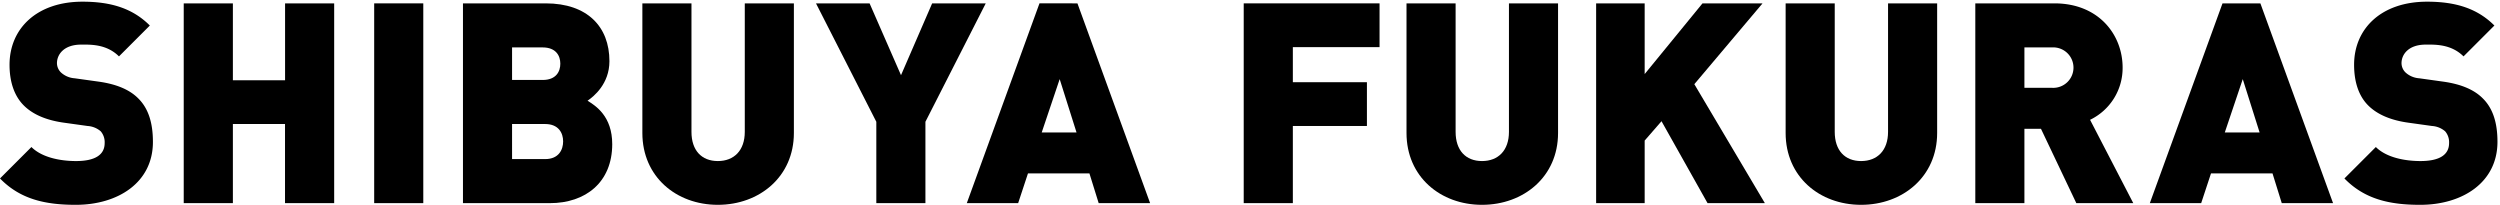 <svg id="レイヤー_1" data-name="レイヤー 1" xmlns="http://www.w3.org/2000/svg" viewBox="0 0 891 73"><title>head-contents-label</title><path d="M27,73C16.1,73,7.2,71,0,63.6L11.2,52.4c3.7,3.7,10.2,5,15.9,5,6.9,0,10.2-2.3,10.2-6.4a5.94,5.94,0,0,0-1.4-4.2,7.94,7.94,0,0,0-4.7-1.9l-8.6-1.2c-6.3-.9-11.1-3-14.3-6.3S3.4,29.2,3.4,23.1c0-13,9.8-22.5,26-22.5C39.6.6,47.3,3,53.4,9.1l-11,11c-4.5-4.5-10.4-4.2-13.5-4.2-6.1,0-8.6,3.5-8.6,6.6a4.69,4.69,0,0,0,1.4,3.3,8,8,0,0,0,4.9,2.1l8.6,1.2c6.4.9,11,2.9,14,5.9,3.8,3.7,5.3,9,5.3,15.6C54.5,65.1,42,73,27,73Z"/><path d="M101.58,72.4V44.2H83V72.4H65.48V1.2H83V28.6h18.6V1.2h17.5V72.4Z"/><path d="M133.36,72.4V1.2h17.5V72.4Z"/><path d="M196,72.4H165V1.2h29.5c14.8,0,22.7,8.3,22.7,20.6,0,8.1-5.6,12.6-7.8,14.1,2.9,1.8,8.8,5.5,8.8,15.5C218.18,65,208.68,72.4,196,72.4Zm-2.6-55.5h-10.9V28.5h10.9c4.8,0,6.3-3,6.3-5.8S198.18,16.9,193.38,16.9Zm.9,27.3h-11.8V56.7h11.8c4.8,0,6.4-3.3,6.4-6.3S199.08,44.2,194.28,44.2Z"/><path d="M255.84,73c-14.8,0-26.9-10-26.9-25.6V1.2h17.5V47c0,6.6,3.6,10.4,9.4,10.4s9.6-3.8,9.6-10.4V1.2h17.5V47.4C282.94,63,270.64,73,255.84,73Z"/><path d="M329.82,43.4v29h-17.5v-29L290.82,1.2h19.1l11.2,25.6,11.1-25.6h19.1Z"/><path d="M391.57,72.4l-3.3-10.6h-21.9l-3.5,10.6h-18.3l25.9-71.2H384l25.9,71.2Zm-13.9-44.2-6.4,19h12.4Z"/><path d="M460.77,16.8V29.3h26.4V44.9h-26.4V72.4H443.26V1.2h48.41V16.8Z"/><path d="M528.19,73c-14.8,0-26.91-10-26.91-25.6V1.2h17.5V47c0,6.6,3.61,10.4,9.41,10.4s9.6-3.8,9.6-10.4V1.2h17.5V47.4C555.29,63,543,73,528.19,73Z"/><path d="M608.57,72.4,592.16,43.2l-6,6.9V72.4h-17.3V1.2h17.3V26.4L606.77,1.2h21.4L603.86,30,629,72.4Z"/><path d="M663.3,73c-14.8,0-26.9-10-26.9-25.6V1.2h17.5V47c0,6.6,3.6,10.4,9.4,10.4s9.6-3.8,9.6-10.4V1.2h17.5V47.4C690.4,63,678.1,73,663.3,73Z"/><path d="M740,72.4l-12.6-26.5h-5.9V72.4H704V1.2h28.2c15.8,0,24.3,11.2,24.3,22.9a20.48,20.48,0,0,1-11.6,18.6l15.4,29.7Zm-8.6-55.5h-9.9V31.3h9.9a7.21,7.21,0,1,0,0-14.4Z"/><path d="M813.22,72.4l-3.3-10.6H788l-3.5,10.6h-18.3l25.9-71.2h13.5l25.9,71.2Zm-13.9-44.2-6.4,19h12.4Z"/><path d="M862.55,73c-10.9,0-19.8-2-27-9.4l11.2-11.2c3.7,3.7,10.2,5,15.9,5,6.9,0,10.2-2.3,10.2-6.4a5.94,5.94,0,0,0-1.4-4.2,7.94,7.94,0,0,0-4.7-1.9l-8.6-1.2c-6.3-.9-11.1-3-14.3-6.3S839,29.2,839,23.1c0-13,9.8-22.5,26-22.5,10.2,0,17.9,2.4,24,8.5l-11,11c-4.5-4.5-10.4-4.2-13.5-4.2-6.1,0-8.6,3.5-8.6,6.6a4.69,4.69,0,0,0,1.4,3.3,8,8,0,0,0,4.9,2.1l8.6,1.2c6.4.9,11,2.9,14,5.9,3.8,3.7,5.3,9,5.3,15.6C890.05,65.1,877.55,73,862.55,73Z"/></svg>